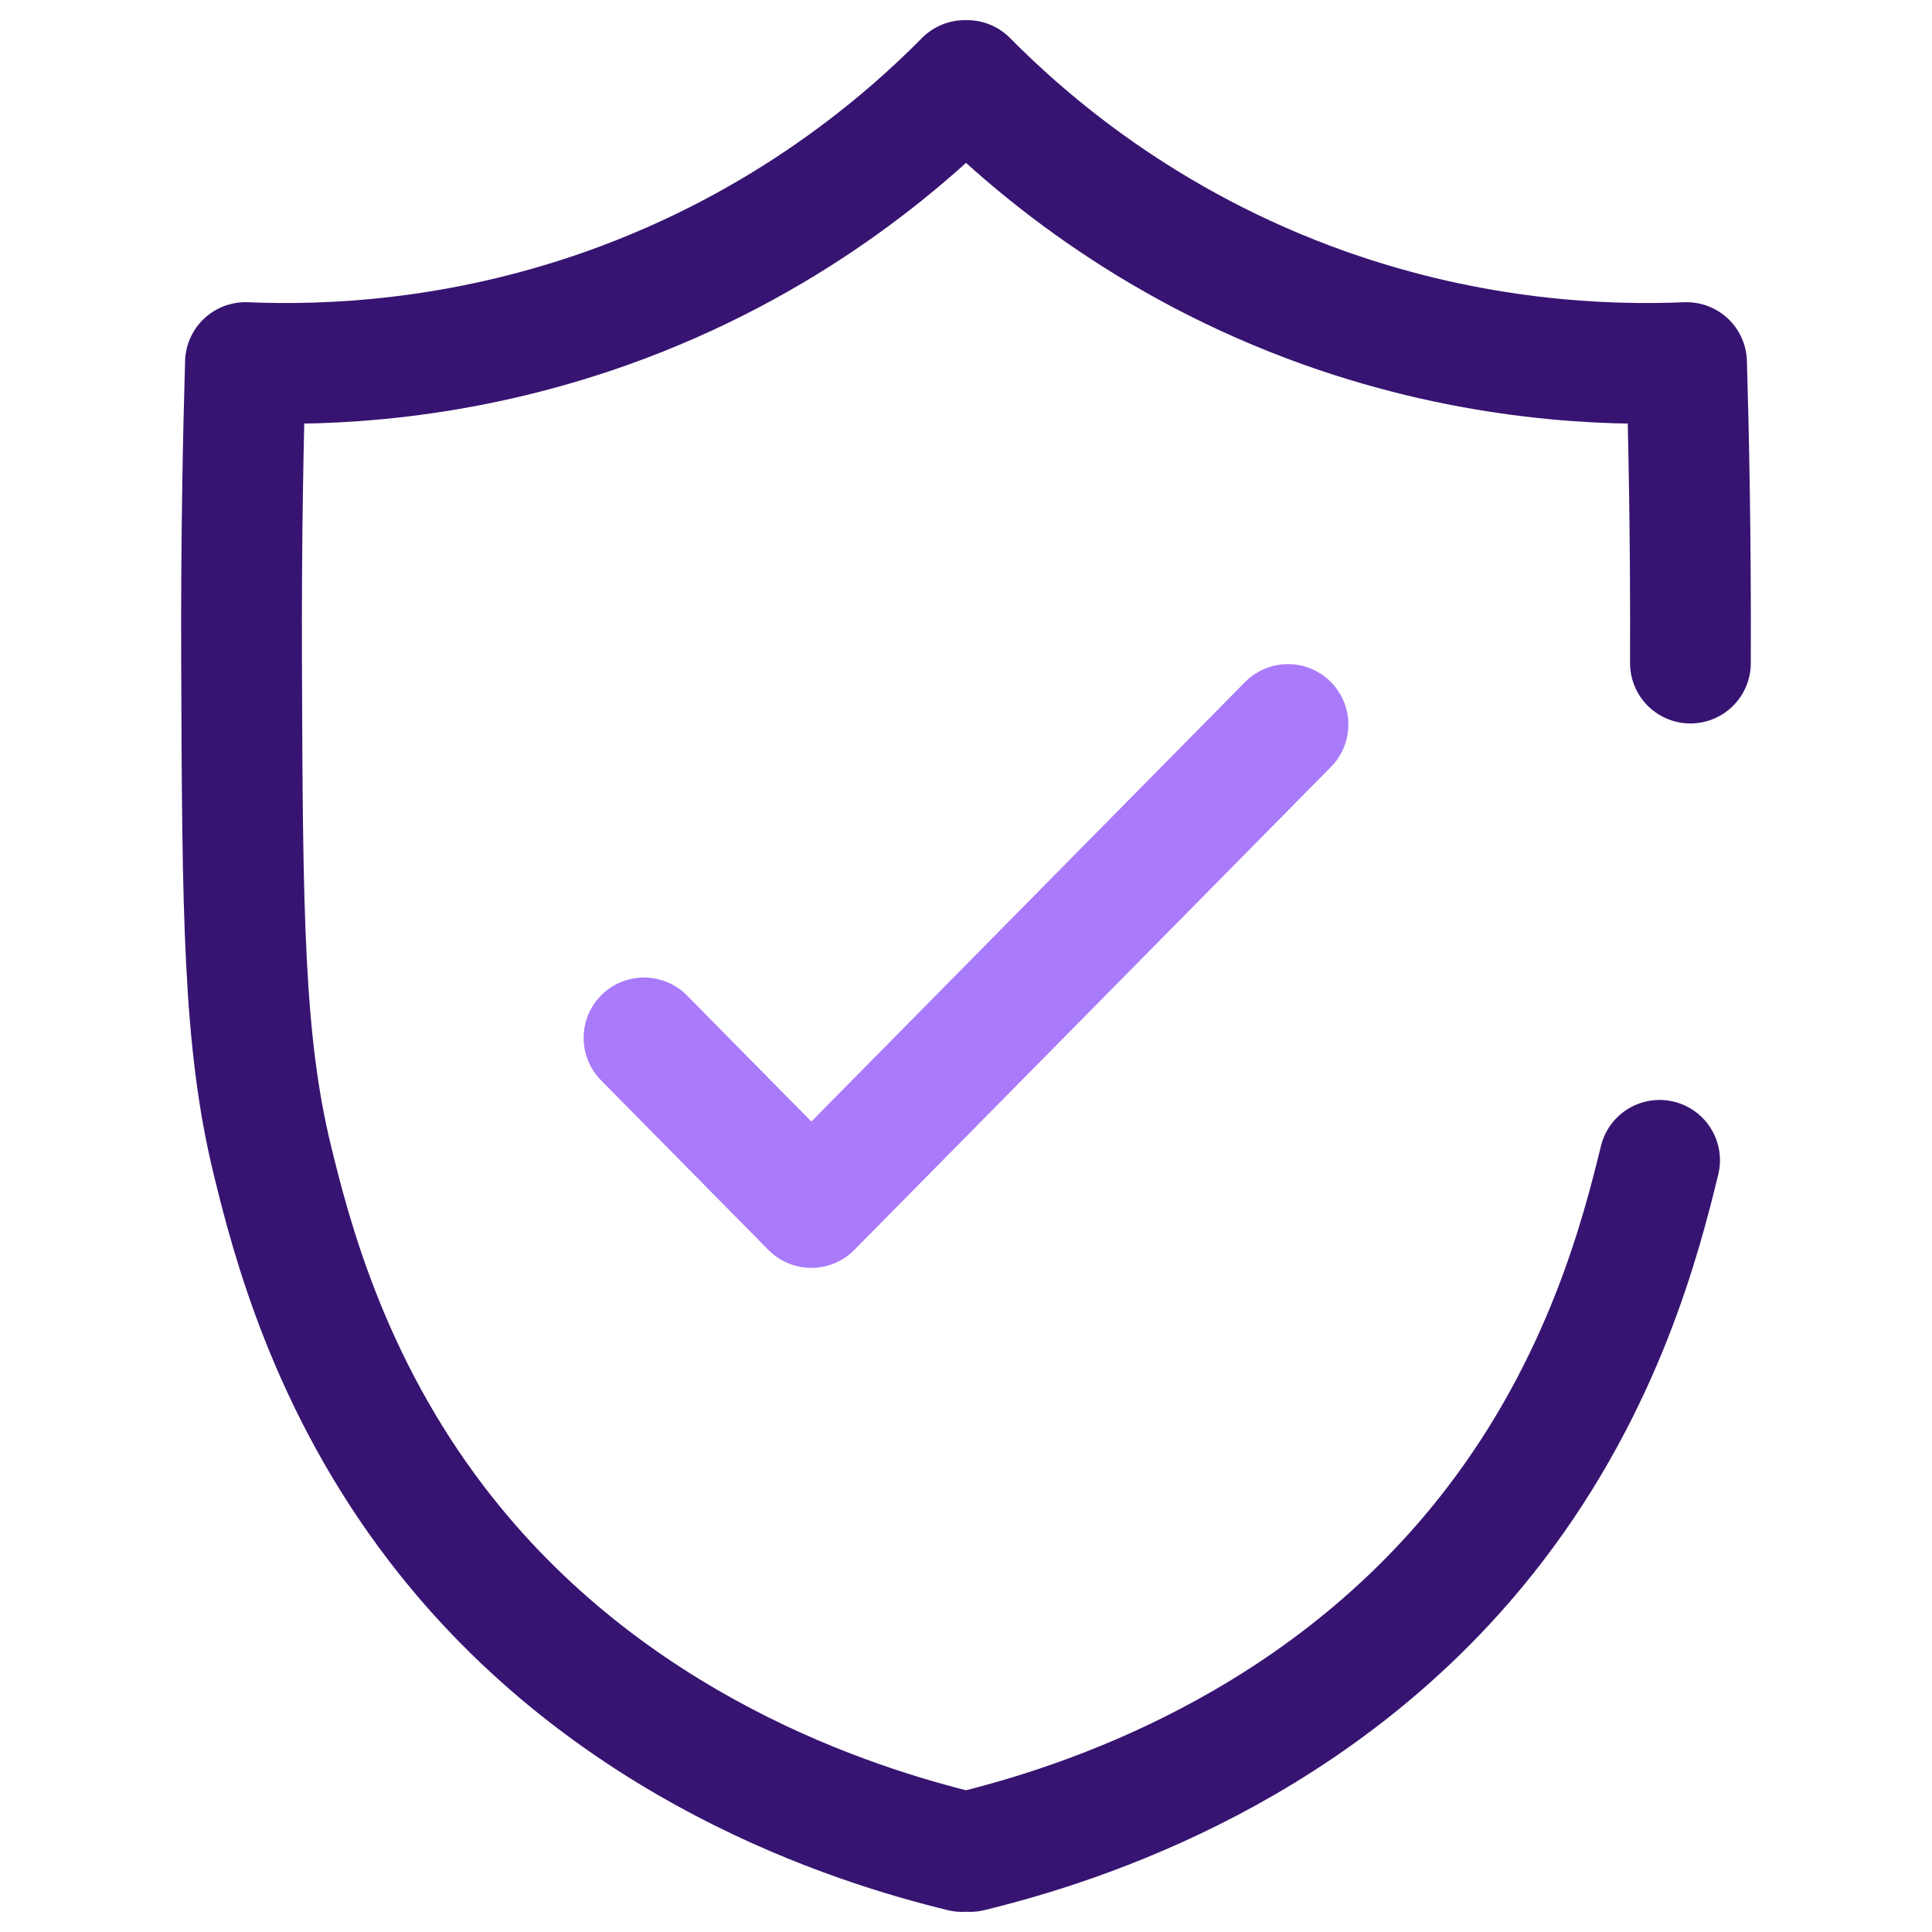 <svg width="24" height="24" viewBox="0 0 24 24" fill="none" xmlns="http://www.w3.org/2000/svg">
<path d="M8 12.893L10.079 15L16 9" stroke="#A97AF9" stroke-width="1.5" stroke-linecap="round" stroke-linejoin="round"/>
<path d="M20.999 8.237C21.005 6.675 20.977 5.386 20.951 4.504C19.946 4.546 18.315 4.487 16.459 3.828C14.221 3.032 12.757 1.751 12.014 1C12.009 1.005 12.005 1.01 12 1.015C11.995 1.01 11.991 1.005 11.986 1C11.243 1.752 9.779 3.032 7.541 3.828C5.685 4.487 4.054 4.546 3.049 4.504C3.023 5.386 2.995 6.676 3.001 8.237C3.012 11.354 3.024 12.943 3.384 14.414C3.613 15.351 4.078 17.176 5.433 18.942C7.563 21.72 10.604 22.672 11.951 23C11.967 22.996 11.984 22.992 12 22.989C12.016 22.992 12.033 22.996 12.049 23C13.396 22.672 16.437 21.72 18.567 18.942C19.922 17.176 20.387 15.351 20.616 14.414" stroke="#371471" stroke-width="1.5" stroke-linecap="round" stroke-linejoin="round"/>
</svg>
